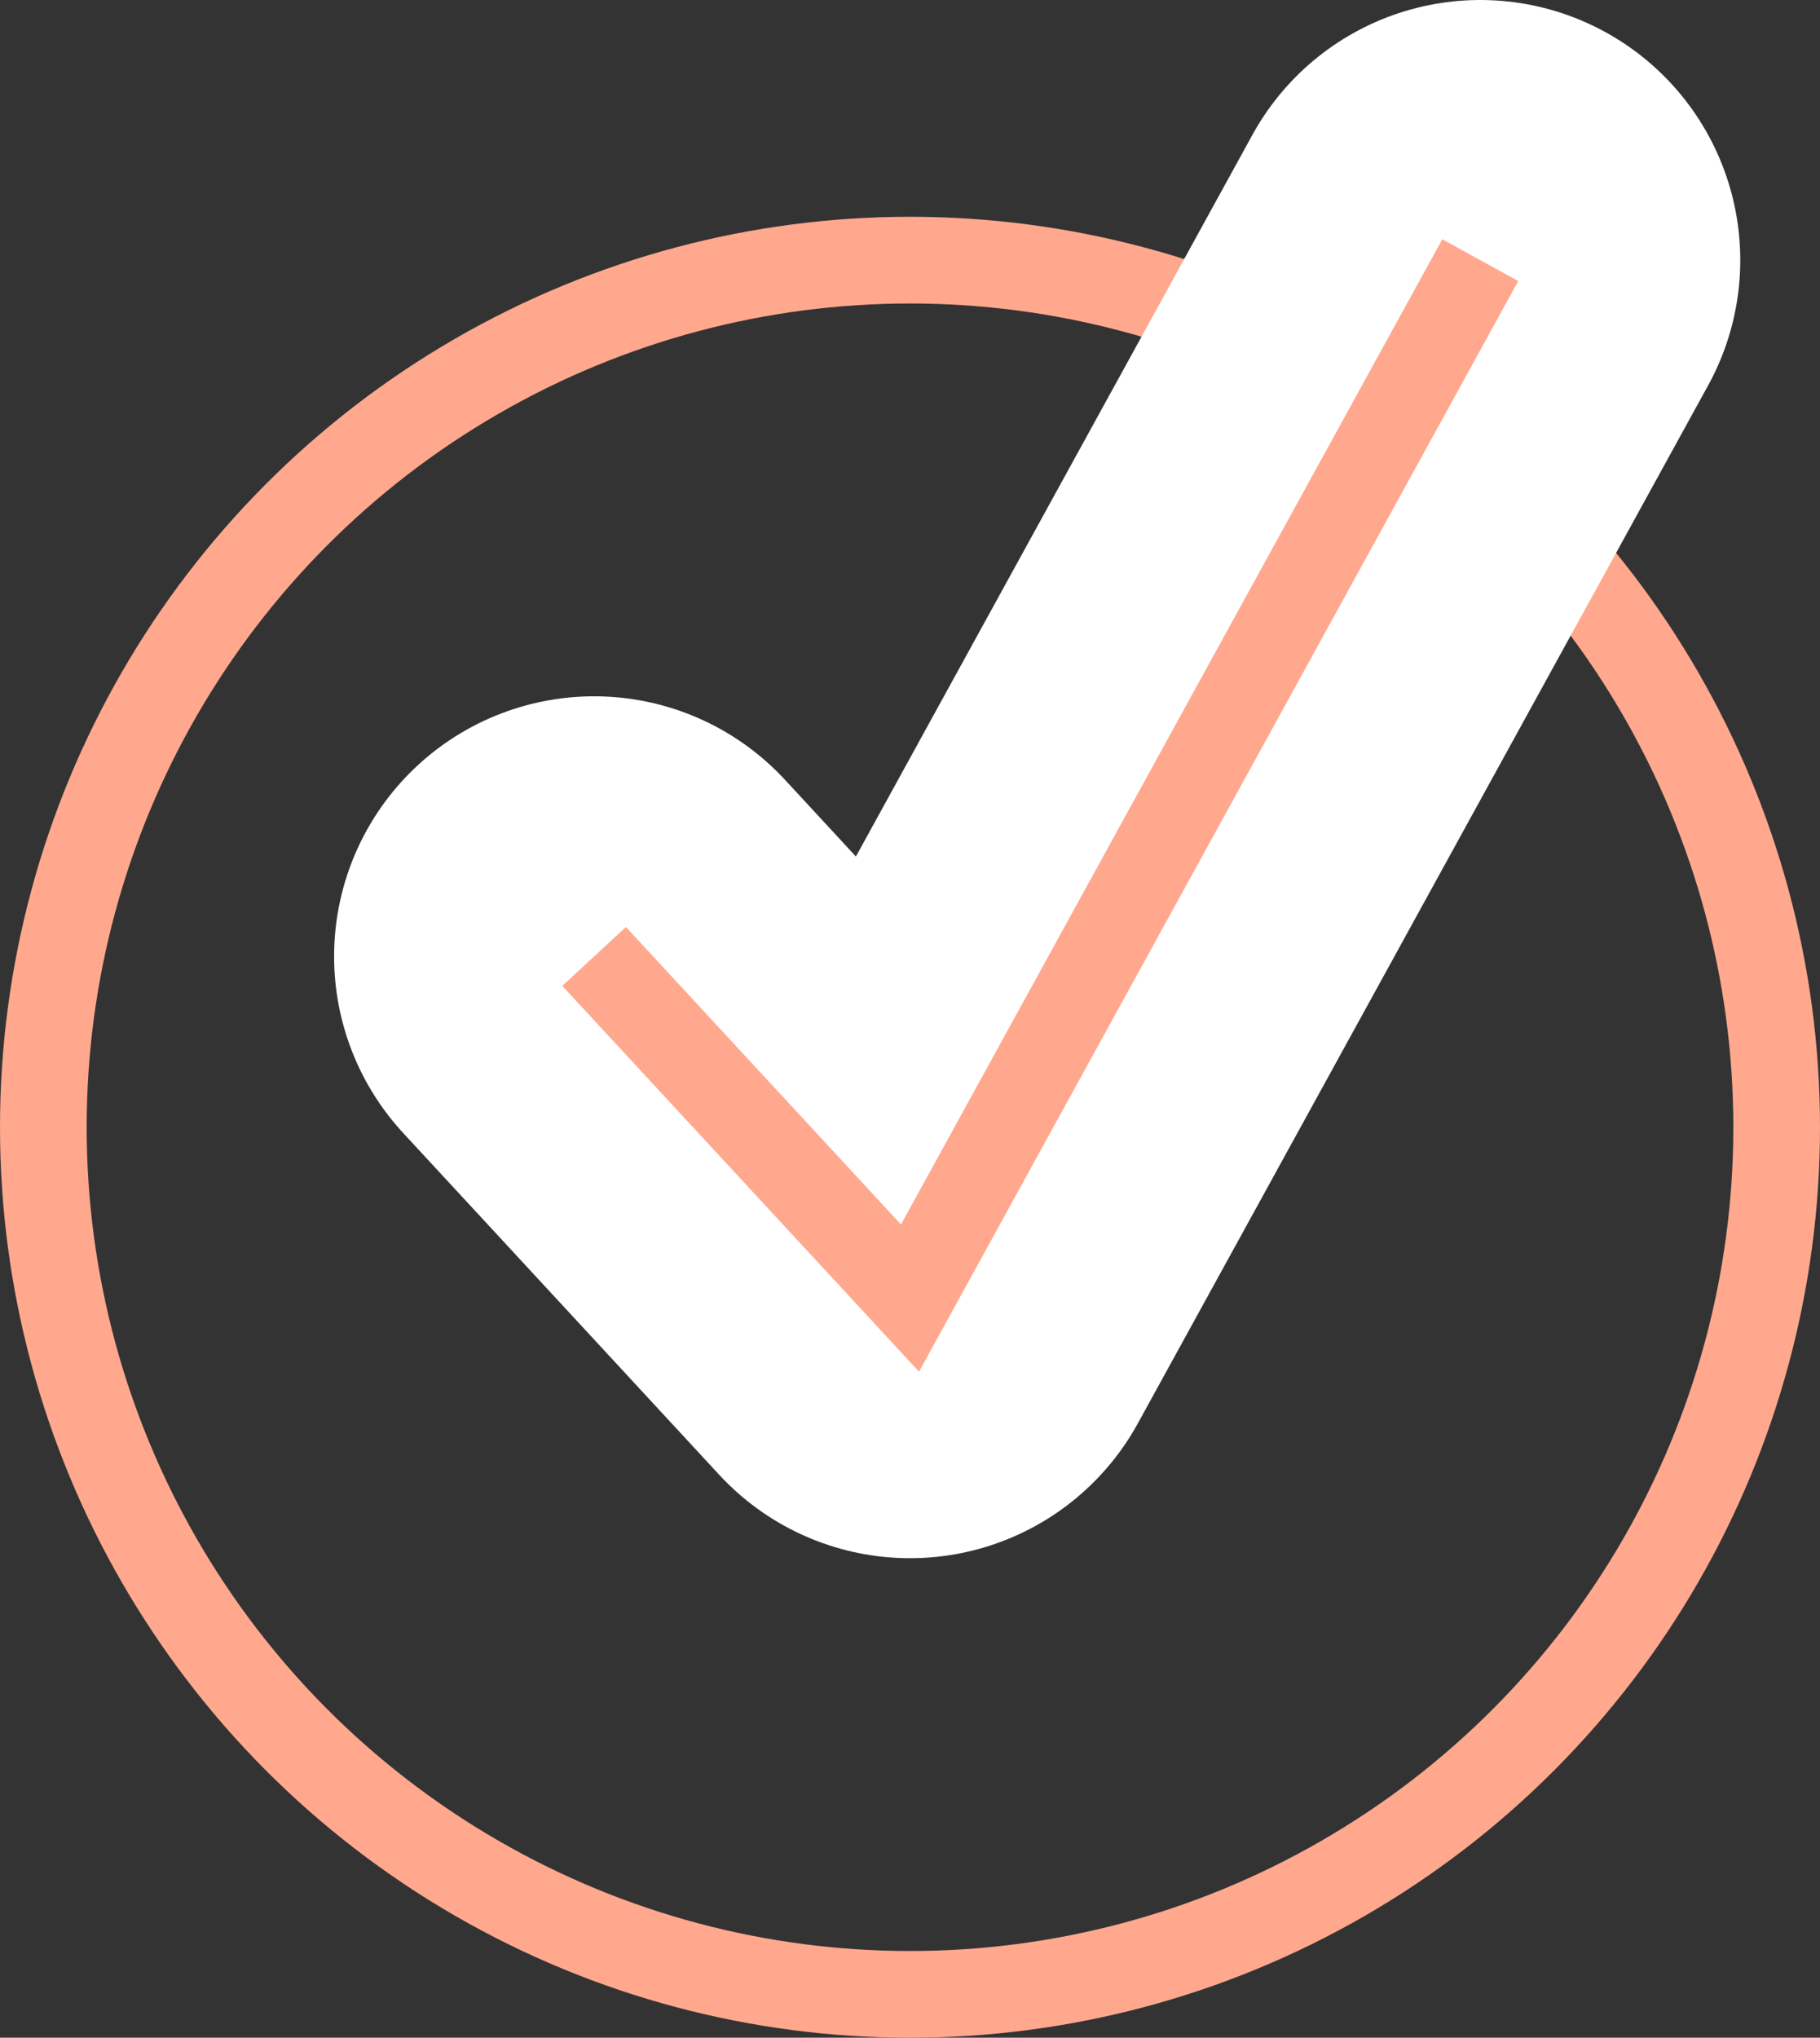 <svg id="a" xmlns="http://www.w3.org/2000/svg" viewBox="0 0 42 47"><rect x="0" y="0" width="42" height="47" fill="#333333" stroke="none"/><circle cx="21" cy="26" r="20" fill="none" stroke="#ffa88e" stroke-miterlimit="10" stroke-width="2"/><polyline points="13.71 22.06 21 29.94 34.16 6" fill="none" stroke="#fff" stroke-linecap="round" stroke-linejoin="round" stroke-width="12"/><polyline points="13.71 22.06 21 29.94 34.16 6" fill="none" stroke="#ffa88e" stroke-miterlimit="10" stroke-width="2"/></svg>